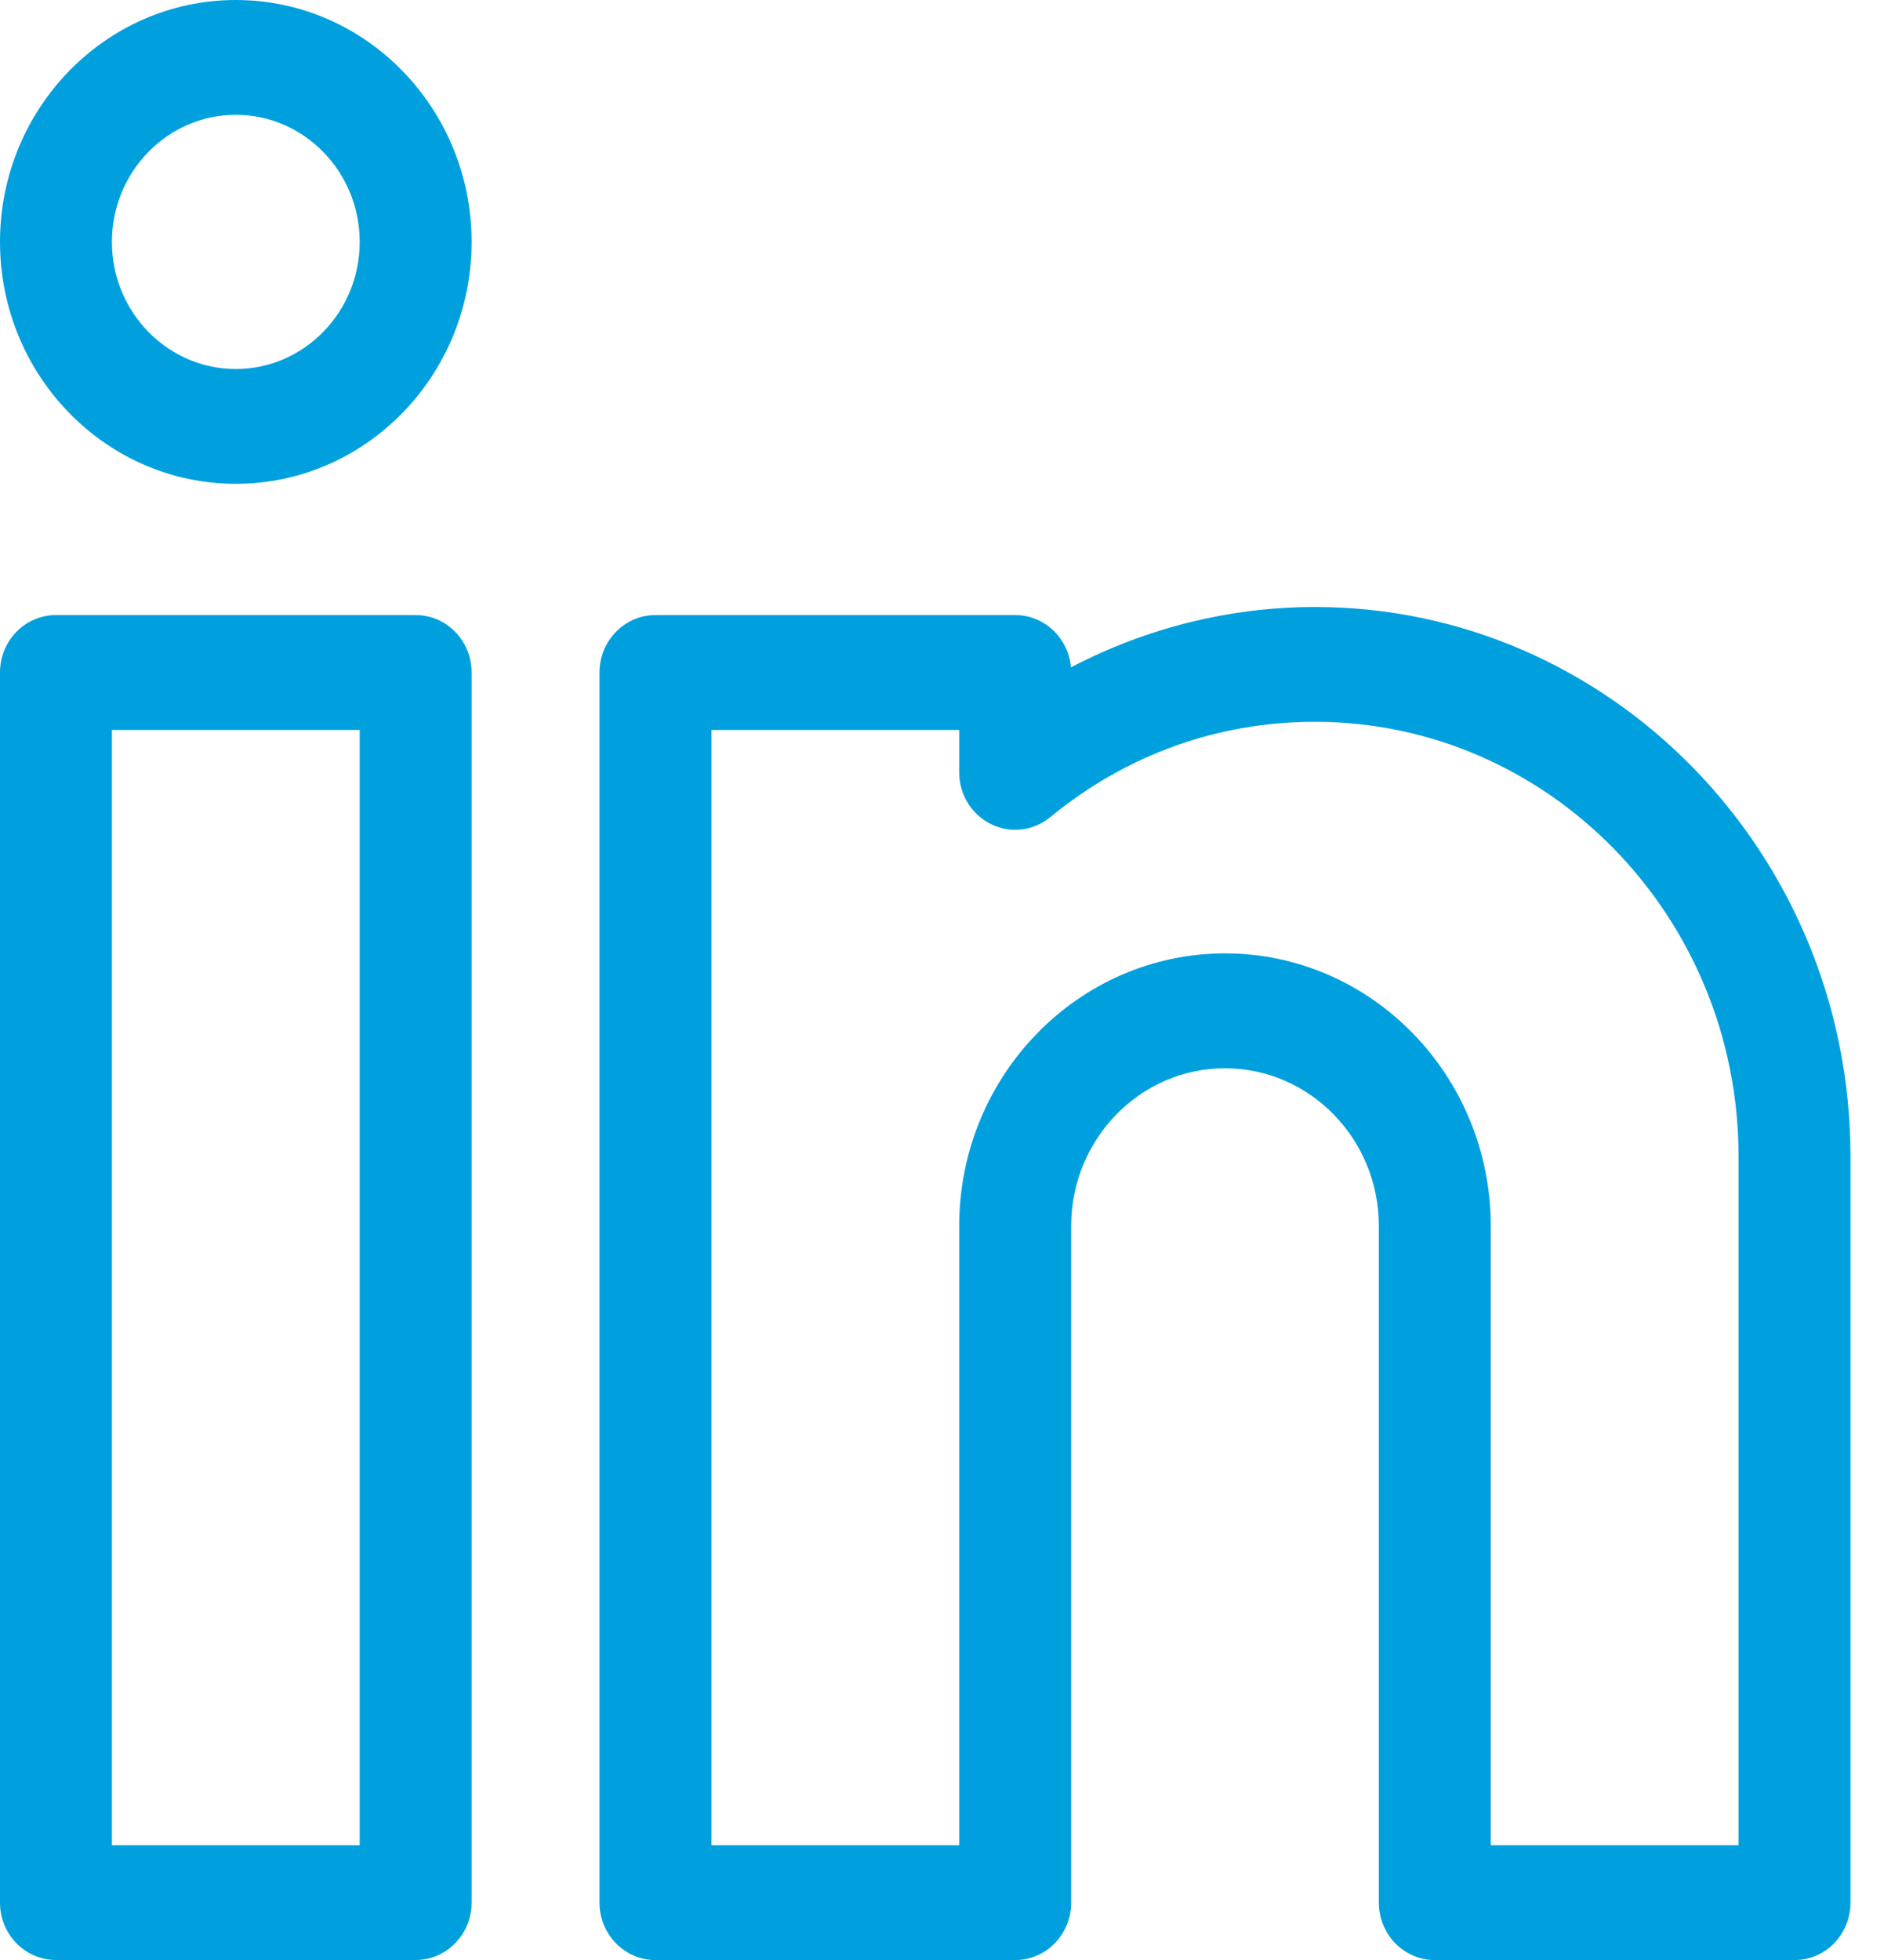 <svg width="25" height="26" viewBox="0 0 25 26" fill="none" xmlns="http://www.w3.org/2000/svg">
<path d="M5.516 8.159H0.743C0.332 8.159 0 8.5 0 8.921V25.239C0 25.659 0.332 26 0.743 26H5.516C5.926 26 6.258 25.659 6.258 25.239V8.921C6.258 8.5 5.926 8.159 5.516 8.159ZM4.773 24.477H1.485V9.683H4.773V24.477Z" fill="#00A0DF"/>
<path d="M3.129 0C1.404 0 0 1.44 0 3.209C0 4.979 1.404 6.418 3.129 6.418C4.855 6.418 6.258 4.979 6.258 3.209C6.258 1.44 4.855 0 3.129 0ZM3.129 4.895C2.223 4.895 1.485 4.139 1.485 3.209C1.485 2.28 2.223 1.523 3.129 1.523C4.036 1.523 4.773 2.28 4.773 3.209C4.773 4.139 4.036 4.895 3.129 4.895Z" fill="#00A0DF"/>
<path d="M17.449 8.052C16.32 8.052 15.207 8.331 14.211 8.853C14.177 8.464 13.859 8.159 13.471 8.159H8.698C8.288 8.159 7.955 8.501 7.955 8.921V25.239C7.955 25.66 8.288 26.001 8.698 26.001H13.471C13.881 26.001 14.214 25.66 14.214 25.239V16.264C14.214 15.11 15.13 14.171 16.255 14.171C17.381 14.171 18.297 15.11 18.297 16.264V25.239C18.297 25.66 18.629 26.001 19.039 26.001H23.813C24.223 26.001 24.555 25.66 24.555 25.239V15.34C24.555 11.321 21.367 8.052 17.449 8.052ZM23.07 24.477H19.782V16.264C19.782 14.27 18.2 12.647 16.256 12.647C14.311 12.647 12.728 14.27 12.728 16.264V24.477H9.441V9.683H12.728V10.246C12.728 10.539 12.892 10.806 13.15 10.932C13.407 11.059 13.713 11.023 13.936 10.84C14.942 10.013 16.157 9.575 17.449 9.575C20.548 9.575 23.07 12.161 23.07 15.34V24.477Z" fill="#00A0DF"/>
</svg>
